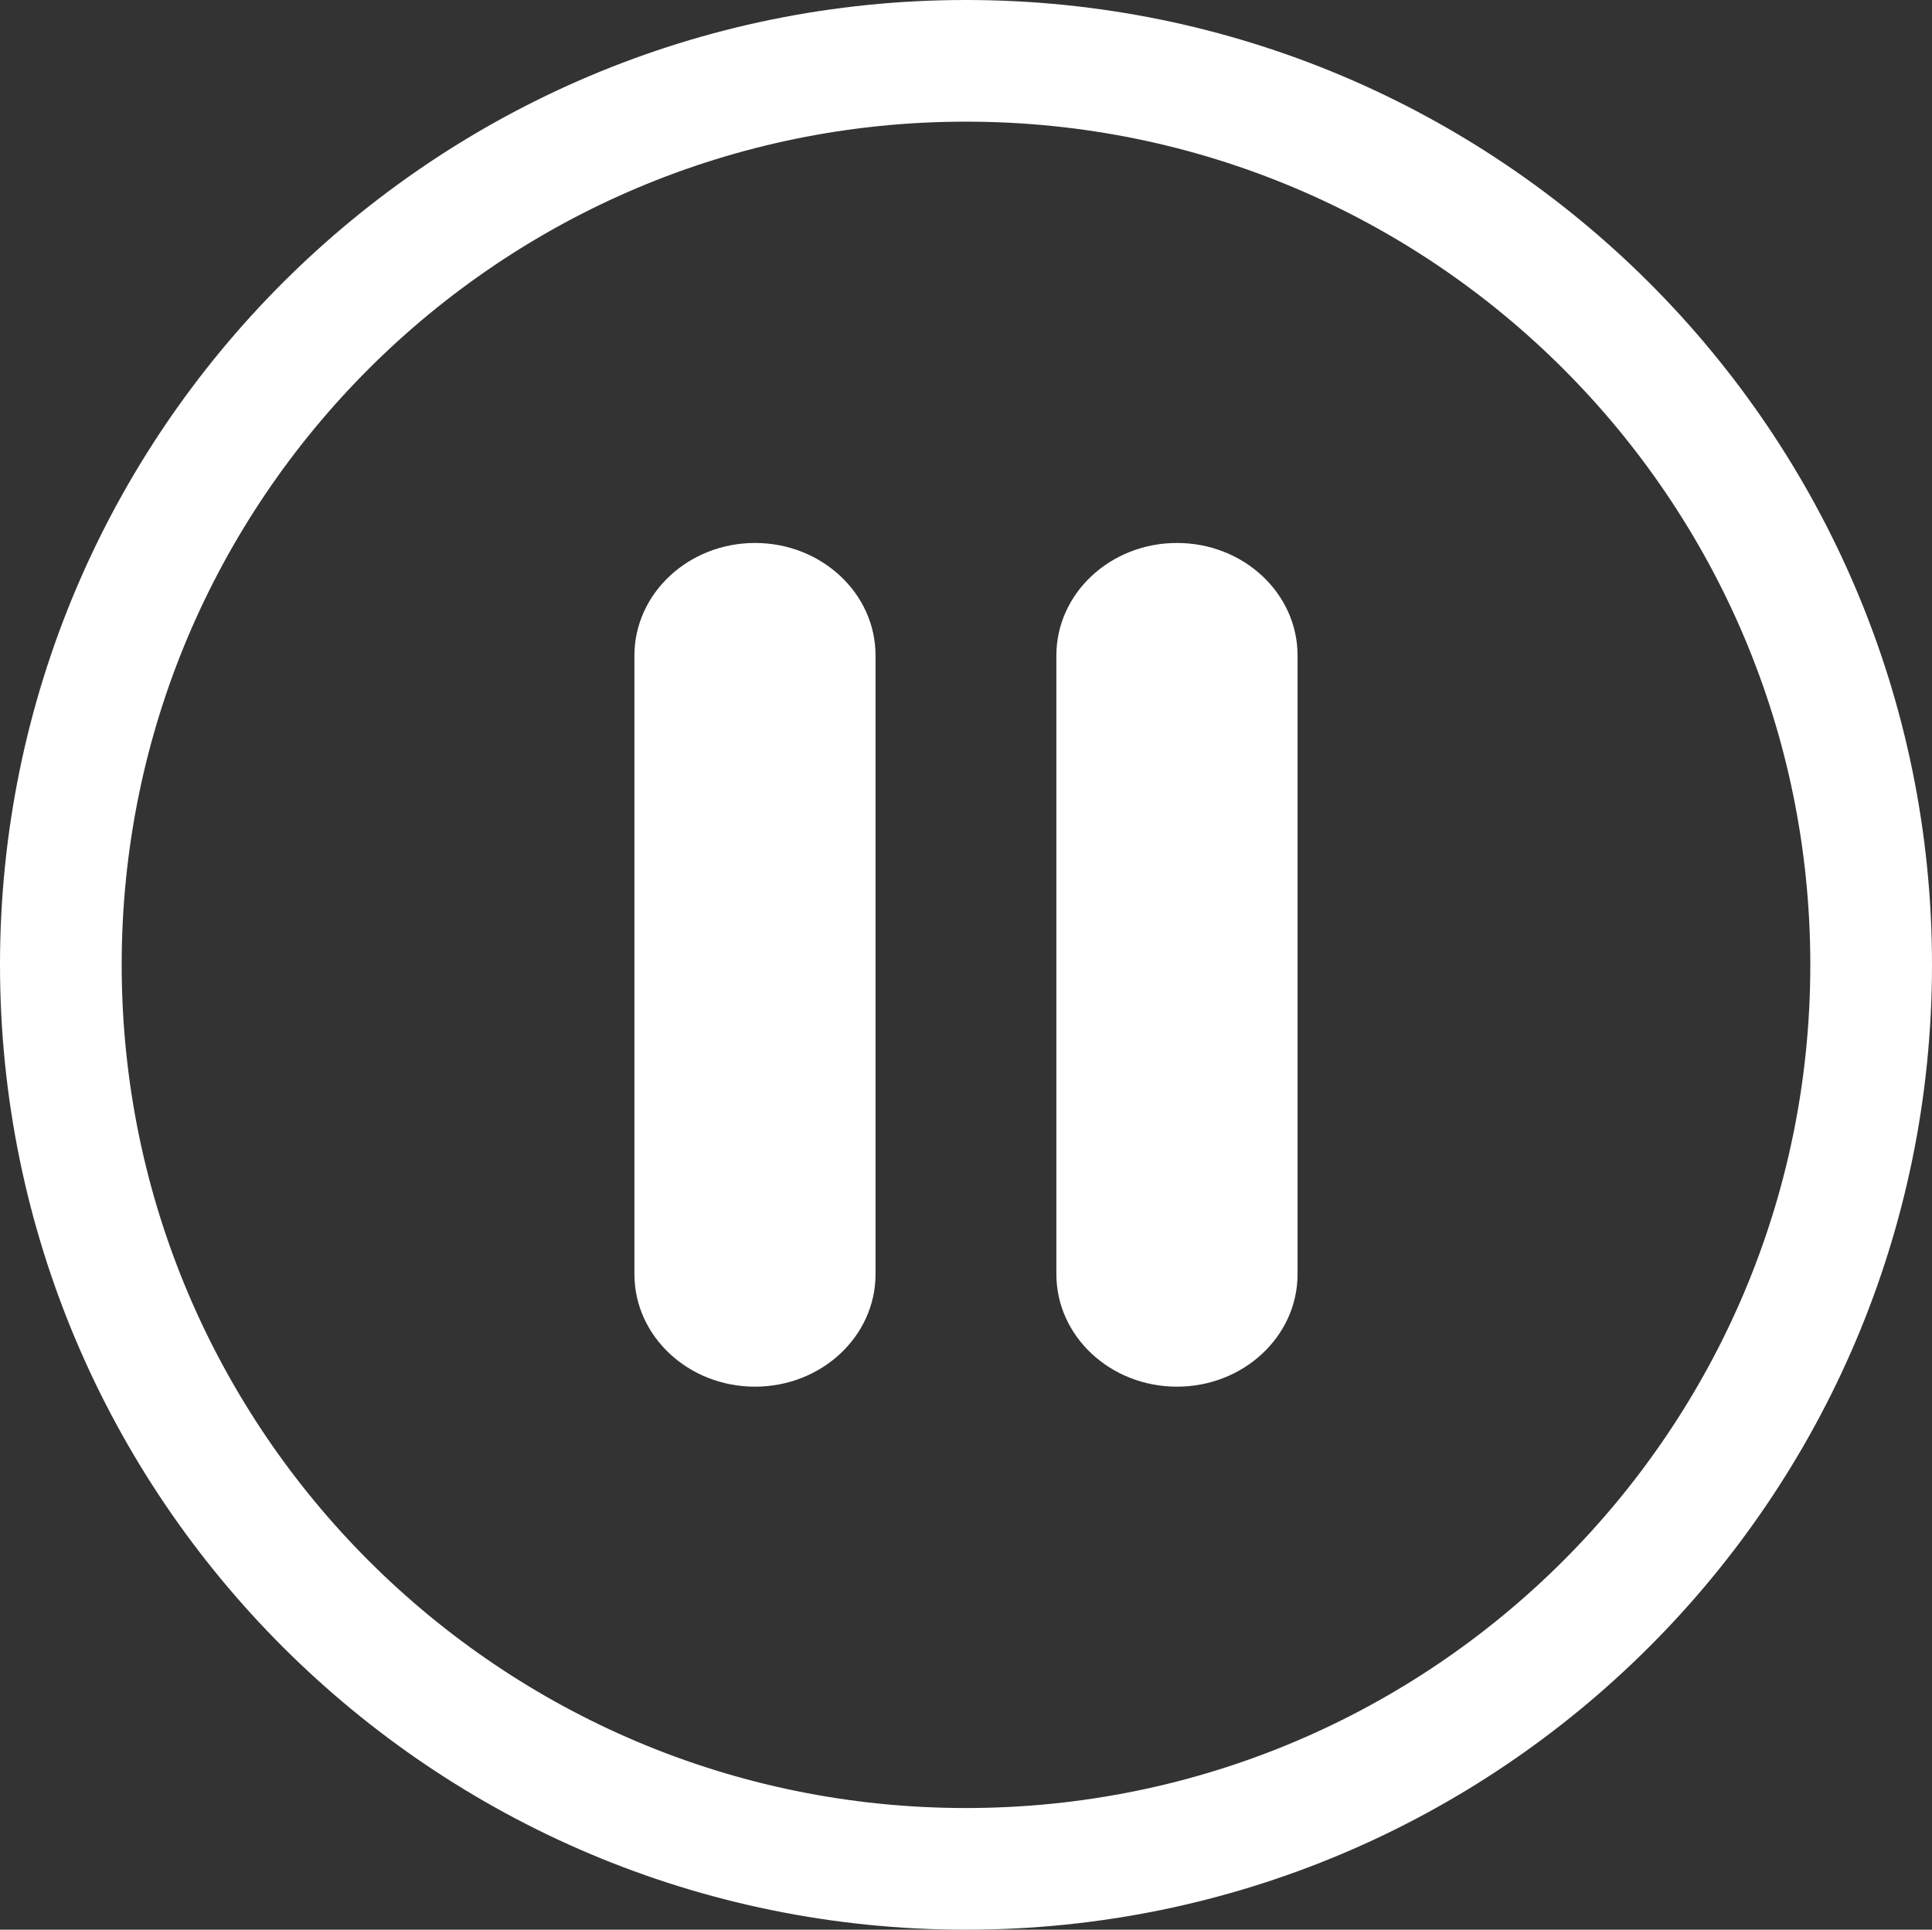 <?xml version="1.0" encoding="UTF-8" standalone="no"?>
<svg
   xmlns:dc="http://purl.org/dc/elements/1.1/"
   xmlns:cc="http://creativecommons.org/ns#"
   xmlns:rdf="http://www.w3.org/1999/02/22-rdf-syntax-ns#"
   xmlns:svg="http://www.w3.org/2000/svg"
   xmlns="http://www.w3.org/2000/svg"
   id="svg6"
   version="1.1"
   viewBox="0 0 63.507 63.446"
   height="63.446"
   width="63.507">
  <rect x="0" y="0" width="63.507" height="63.446" fill="#333333" stroke="none"/>
  <defs
     id="defs10" />
  <path
     style="fill:none;stroke:#ffffff;stroke-width:4;stroke-miterlimit:10"
     id="path2"
     d="m 31.753,2 c 16.434,0 29.754,13.307 29.754,29.72 0,16.413 -13.32,29.726 -29.754,29.726 C 15.321,61.446 2,48.136 2,31.722 2,15.306 15.32,2 31.754,2 Z"
     stroke-miterlimit="10" />
  <path
     style="fill:#ffffff"
     id="path4"
     d="m 24.817,17.852 c 2.188,0 3.963,1.656 3.963,3.698 v 20.342 c 0,2.044 -1.774,3.7 -3.963,3.7 -2.189,0 -3.963,-1.656 -3.963,-3.7 v -20.34 c 0.003,-2.042 1.777,-3.7 3.965,-3.7 z m 13.872,0 c 2.188,0 3.963,1.656 3.963,3.698 v 20.342 c 0,2.044 -1.775,3.7 -3.965,3.7 -2.188,0 -3.963,-1.656 -3.963,-3.7 v -20.34 c 0,-2.042 1.773,-3.7 3.963,-3.7 z" />
</svg>
